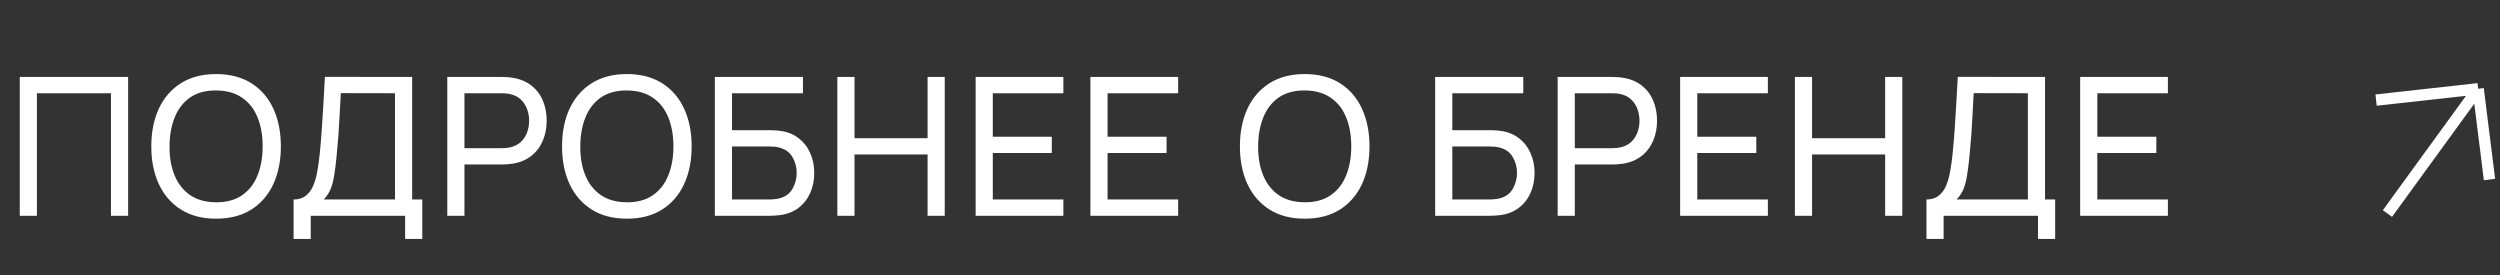 <?xml version="1.0" encoding="UTF-8"?> <svg xmlns="http://www.w3.org/2000/svg" width="218" height="24" viewBox="0 0 218 24" fill="none"><rect x="0" y="0" width="218" height="24" fill="#333333" stroke="none"/><path d="M208.184 18.62L216.094 7.74M216.094 7.74L207.195 8.729M216.094 7.74L217.083 15.653" stroke="white" stroke-width="0.989"></path><path d="M1.724 18.816V6.711H11.173V18.816H9.677V8.131H3.22V18.816H1.724ZM18.843 19.069C17.638 19.069 16.615 18.802 15.774 18.27C14.934 17.738 14.292 16.998 13.849 16.051C13.412 15.103 13.193 14.008 13.193 12.764C13.193 11.519 13.412 10.424 13.849 9.476C14.292 8.529 14.934 7.789 15.774 7.257C16.615 6.725 17.638 6.458 18.843 6.458C20.053 6.458 21.079 6.725 21.92 7.257C22.76 7.789 23.399 8.529 23.836 9.476C24.273 10.424 24.492 11.519 24.492 12.764C24.492 14.008 24.273 15.103 23.836 16.051C23.399 16.998 22.76 17.738 21.92 18.27C21.079 18.802 20.053 19.069 18.843 19.069ZM18.843 17.639C19.745 17.645 20.496 17.443 21.096 17.034C21.701 16.619 22.152 16.045 22.449 15.311C22.752 14.576 22.903 13.727 22.903 12.764C22.903 11.794 22.752 10.945 22.449 10.216C22.152 9.488 21.701 8.919 21.096 8.51C20.496 8.1 19.745 7.893 18.843 7.887C17.94 7.882 17.189 8.084 16.59 8.493C15.996 8.902 15.547 9.474 15.245 10.208C14.942 10.942 14.788 11.794 14.782 12.764C14.777 13.727 14.925 14.574 15.228 15.302C15.53 16.031 15.982 16.603 16.581 17.017C17.186 17.427 17.94 17.634 18.843 17.639ZM25.6 20.834V17.396C26.043 17.396 26.401 17.284 26.676 17.059C26.956 16.835 27.175 16.532 27.332 16.151C27.489 15.765 27.606 15.33 27.685 14.848C27.769 14.366 27.836 13.868 27.887 13.352C27.959 12.623 28.018 11.917 28.063 11.233C28.114 10.55 28.159 9.841 28.198 9.106C28.237 8.372 28.282 7.571 28.332 6.702L35.94 6.711V17.396H36.823V20.834H35.327V18.816H27.096V20.834H25.6ZM28.223 17.396H34.444V8.131L29.719 8.123C29.686 8.773 29.652 9.398 29.618 9.998C29.59 10.592 29.554 11.191 29.509 11.797C29.464 12.402 29.408 13.044 29.341 13.722C29.279 14.35 29.209 14.893 29.131 15.353C29.058 15.807 28.951 16.199 28.811 16.53C28.671 16.855 28.475 17.143 28.223 17.396ZM39.004 18.816V6.711H43.787C43.905 6.711 44.045 6.716 44.208 6.727C44.37 6.733 44.527 6.75 44.678 6.778C45.334 6.879 45.883 7.103 46.326 7.45C46.774 7.798 47.111 8.238 47.335 8.77C47.559 9.297 47.671 9.883 47.671 10.527C47.671 11.166 47.556 11.752 47.326 12.284C47.102 12.811 46.766 13.251 46.318 13.604C45.875 13.952 45.328 14.176 44.678 14.277C44.527 14.299 44.37 14.316 44.208 14.327C44.045 14.338 43.905 14.344 43.787 14.344H40.5V18.816H39.004ZM40.5 12.923H43.737C43.843 12.923 43.964 12.918 44.098 12.906C44.238 12.895 44.37 12.876 44.493 12.848C44.88 12.758 45.194 12.595 45.435 12.36C45.681 12.119 45.861 11.839 45.973 11.519C46.085 11.194 46.141 10.864 46.141 10.527C46.141 10.191 46.085 9.863 45.973 9.544C45.861 9.219 45.681 8.936 45.435 8.695C45.194 8.454 44.88 8.291 44.493 8.207C44.37 8.173 44.238 8.154 44.098 8.148C43.964 8.137 43.843 8.131 43.737 8.131H40.5V12.923ZM54.661 19.069C53.456 19.069 52.433 18.802 51.593 18.27C50.752 17.738 50.11 16.998 49.667 16.051C49.23 15.103 49.012 14.008 49.012 12.764C49.012 11.519 49.23 10.424 49.667 9.476C50.11 8.529 50.752 7.789 51.593 7.257C52.433 6.725 53.456 6.458 54.661 6.458C55.872 6.458 56.897 6.725 57.738 7.257C58.579 7.789 59.218 8.529 59.655 9.476C60.092 10.424 60.311 11.519 60.311 12.764C60.311 14.008 60.092 15.103 59.655 16.051C59.218 16.998 58.579 17.738 57.738 18.27C56.897 18.802 55.872 19.069 54.661 19.069ZM54.661 17.639C55.563 17.645 56.315 17.443 56.914 17.034C57.52 16.619 57.971 16.045 58.268 15.311C58.57 14.576 58.722 13.727 58.722 12.764C58.722 11.794 58.57 10.945 58.268 10.216C57.971 9.488 57.52 8.919 56.914 8.51C56.315 8.1 55.563 7.893 54.661 7.887C53.759 7.882 53.008 8.084 52.408 8.493C51.814 8.902 51.366 9.474 51.063 10.208C50.76 10.942 50.606 11.794 50.601 12.764C50.595 13.727 50.744 14.574 51.046 15.302C51.349 16.031 51.8 16.603 52.4 17.017C53.005 17.427 53.759 17.634 54.661 17.639ZM62.335 18.816V6.711H70.019V8.131H63.832V11.351H67.119C67.237 11.351 67.377 11.357 67.539 11.368C67.702 11.373 67.859 11.387 68.01 11.41C68.649 11.488 69.19 11.701 69.632 12.049C70.081 12.391 70.42 12.825 70.65 13.352C70.885 13.879 71.003 14.456 71.003 15.084C71.003 15.706 70.888 16.28 70.658 16.807C70.428 17.334 70.089 17.771 69.641 18.119C69.198 18.46 68.654 18.674 68.01 18.758C67.859 18.774 67.702 18.788 67.539 18.8C67.377 18.811 67.237 18.816 67.119 18.816H62.335ZM63.832 17.396H67.068C67.175 17.396 67.295 17.39 67.43 17.379C67.57 17.368 67.702 17.351 67.825 17.328C68.408 17.211 68.828 16.933 69.086 16.496C69.344 16.053 69.473 15.583 69.473 15.084C69.473 14.574 69.344 14.103 69.086 13.671C68.828 13.234 68.408 12.957 67.825 12.839C67.702 12.811 67.57 12.794 67.43 12.789C67.295 12.777 67.175 12.772 67.068 12.772H63.832V17.396ZM73.016 18.816V6.711H74.512V12.049H80.885V6.711H82.381V18.816H80.885V13.47H74.512V18.816H73.016ZM85.076 18.816V6.711H92.726V8.131H86.572V11.923H91.717V13.344H86.572V17.396H92.726V18.816H85.076ZM95.083 18.816V6.711H102.734V8.131H96.58V11.923H101.725V13.344H96.58V17.396H102.734V18.816H95.083ZM113.77 19.069C112.565 19.069 111.542 18.802 110.701 18.27C109.861 17.738 109.219 16.998 108.776 16.051C108.339 15.103 108.12 14.008 108.12 12.764C108.12 11.519 108.339 10.424 108.776 9.476C109.219 8.529 109.861 7.789 110.701 7.257C111.542 6.725 112.565 6.458 113.77 6.458C114.98 6.458 116.006 6.725 116.847 7.257C117.687 7.789 118.326 8.529 118.764 9.476C119.201 10.424 119.419 11.519 119.419 12.764C119.419 14.008 119.201 15.103 118.764 16.051C118.326 16.998 117.687 17.738 116.847 18.27C116.006 18.802 114.98 19.069 113.77 19.069ZM113.77 17.639C114.672 17.645 115.423 17.443 116.023 17.034C116.628 16.619 117.079 16.045 117.376 15.311C117.679 14.576 117.83 13.727 117.83 12.764C117.83 11.794 117.679 10.945 117.376 10.216C117.079 9.488 116.628 8.919 116.023 8.51C115.423 8.1 114.672 7.893 113.77 7.887C112.868 7.882 112.117 8.084 111.517 8.493C110.923 8.902 110.474 9.474 110.172 10.208C109.869 10.942 109.715 11.794 109.709 12.764C109.704 13.727 109.852 14.574 110.155 15.302C110.458 16.031 110.909 16.603 111.508 17.017C112.114 17.427 112.868 17.634 113.77 17.639ZM125.146 18.816V6.711H132.83V8.131H126.643V11.351H129.93C130.048 11.351 130.188 11.357 130.35 11.368C130.513 11.373 130.67 11.387 130.821 11.41C131.46 11.488 132.001 11.701 132.443 12.049C132.892 12.391 133.231 12.825 133.461 13.352C133.696 13.879 133.814 14.456 133.814 15.084C133.814 15.706 133.699 16.28 133.469 16.807C133.239 17.334 132.9 17.771 132.452 18.119C132.009 18.46 131.465 18.674 130.821 18.758C130.67 18.774 130.513 18.788 130.35 18.8C130.188 18.811 130.048 18.816 129.93 18.816H125.146ZM126.643 17.396H129.879C129.986 17.396 130.106 17.39 130.241 17.379C130.381 17.368 130.513 17.351 130.636 17.328C131.219 17.211 131.639 16.933 131.897 16.496C132.155 16.053 132.284 15.583 132.284 15.084C132.284 14.574 132.155 14.103 131.897 13.671C131.639 13.234 131.219 12.957 130.636 12.839C130.513 12.811 130.381 12.794 130.241 12.789C130.106 12.777 129.986 12.772 129.879 12.772H126.643V17.396ZM135.827 18.816V6.711H140.611C140.728 6.711 140.868 6.716 141.031 6.727C141.193 6.733 141.35 6.75 141.502 6.778C142.157 6.879 142.707 7.103 143.149 7.45C143.598 7.798 143.934 8.238 144.158 8.77C144.382 9.297 144.494 9.883 144.494 10.527C144.494 11.166 144.38 11.752 144.15 12.284C143.926 12.811 143.589 13.251 143.141 13.604C142.698 13.952 142.152 14.176 141.502 14.277C141.35 14.299 141.193 14.316 141.031 14.327C140.868 14.338 140.728 14.344 140.611 14.344H137.323V18.816H135.827ZM137.323 12.923H140.56C140.667 12.923 140.787 12.918 140.922 12.906C141.062 12.895 141.193 12.876 141.317 12.848C141.703 12.758 142.017 12.595 142.258 12.36C142.505 12.119 142.684 11.839 142.796 11.519C142.908 11.194 142.964 10.864 142.964 10.527C142.964 10.191 142.908 9.863 142.796 9.544C142.684 9.219 142.505 8.936 142.258 8.695C142.017 8.454 141.703 8.291 141.317 8.207C141.193 8.173 141.062 8.154 140.922 8.148C140.787 8.137 140.667 8.131 140.56 8.131H137.323V12.923ZM146.508 18.816V6.711H154.158V8.131H148.004V11.923H153.149V13.344H148.004V17.396H154.158V18.816H146.508ZM156.515 18.816V6.711H158.012V12.049H164.384V6.711H165.88V18.816H164.384V13.47H158.012V18.816H156.515ZM167.987 20.834V17.396C168.429 17.396 168.788 17.284 169.063 17.059C169.343 16.835 169.561 16.532 169.718 16.151C169.875 15.765 169.993 15.33 170.071 14.848C170.155 14.366 170.223 13.868 170.273 13.352C170.346 12.623 170.405 11.917 170.45 11.233C170.5 10.55 170.545 9.841 170.584 9.106C170.623 8.372 170.668 7.571 170.719 6.702L178.327 6.711V17.396H179.21V20.834H177.713V18.816H169.483V20.834H167.987ZM170.609 17.396H176.831V8.131L172.106 8.123C172.072 8.773 172.039 9.398 172.005 9.998C171.977 10.592 171.941 11.191 171.896 11.797C171.851 12.402 171.795 13.044 171.728 13.722C171.666 14.35 171.596 14.893 171.517 15.353C171.445 15.807 171.338 16.199 171.198 16.53C171.058 16.855 170.862 17.143 170.609 17.396ZM181.39 18.816V6.711H189.04V8.131H182.887V11.923H188.032V13.344H182.887V17.396H189.04V18.816H181.39Z" fill="white"></path></svg> 